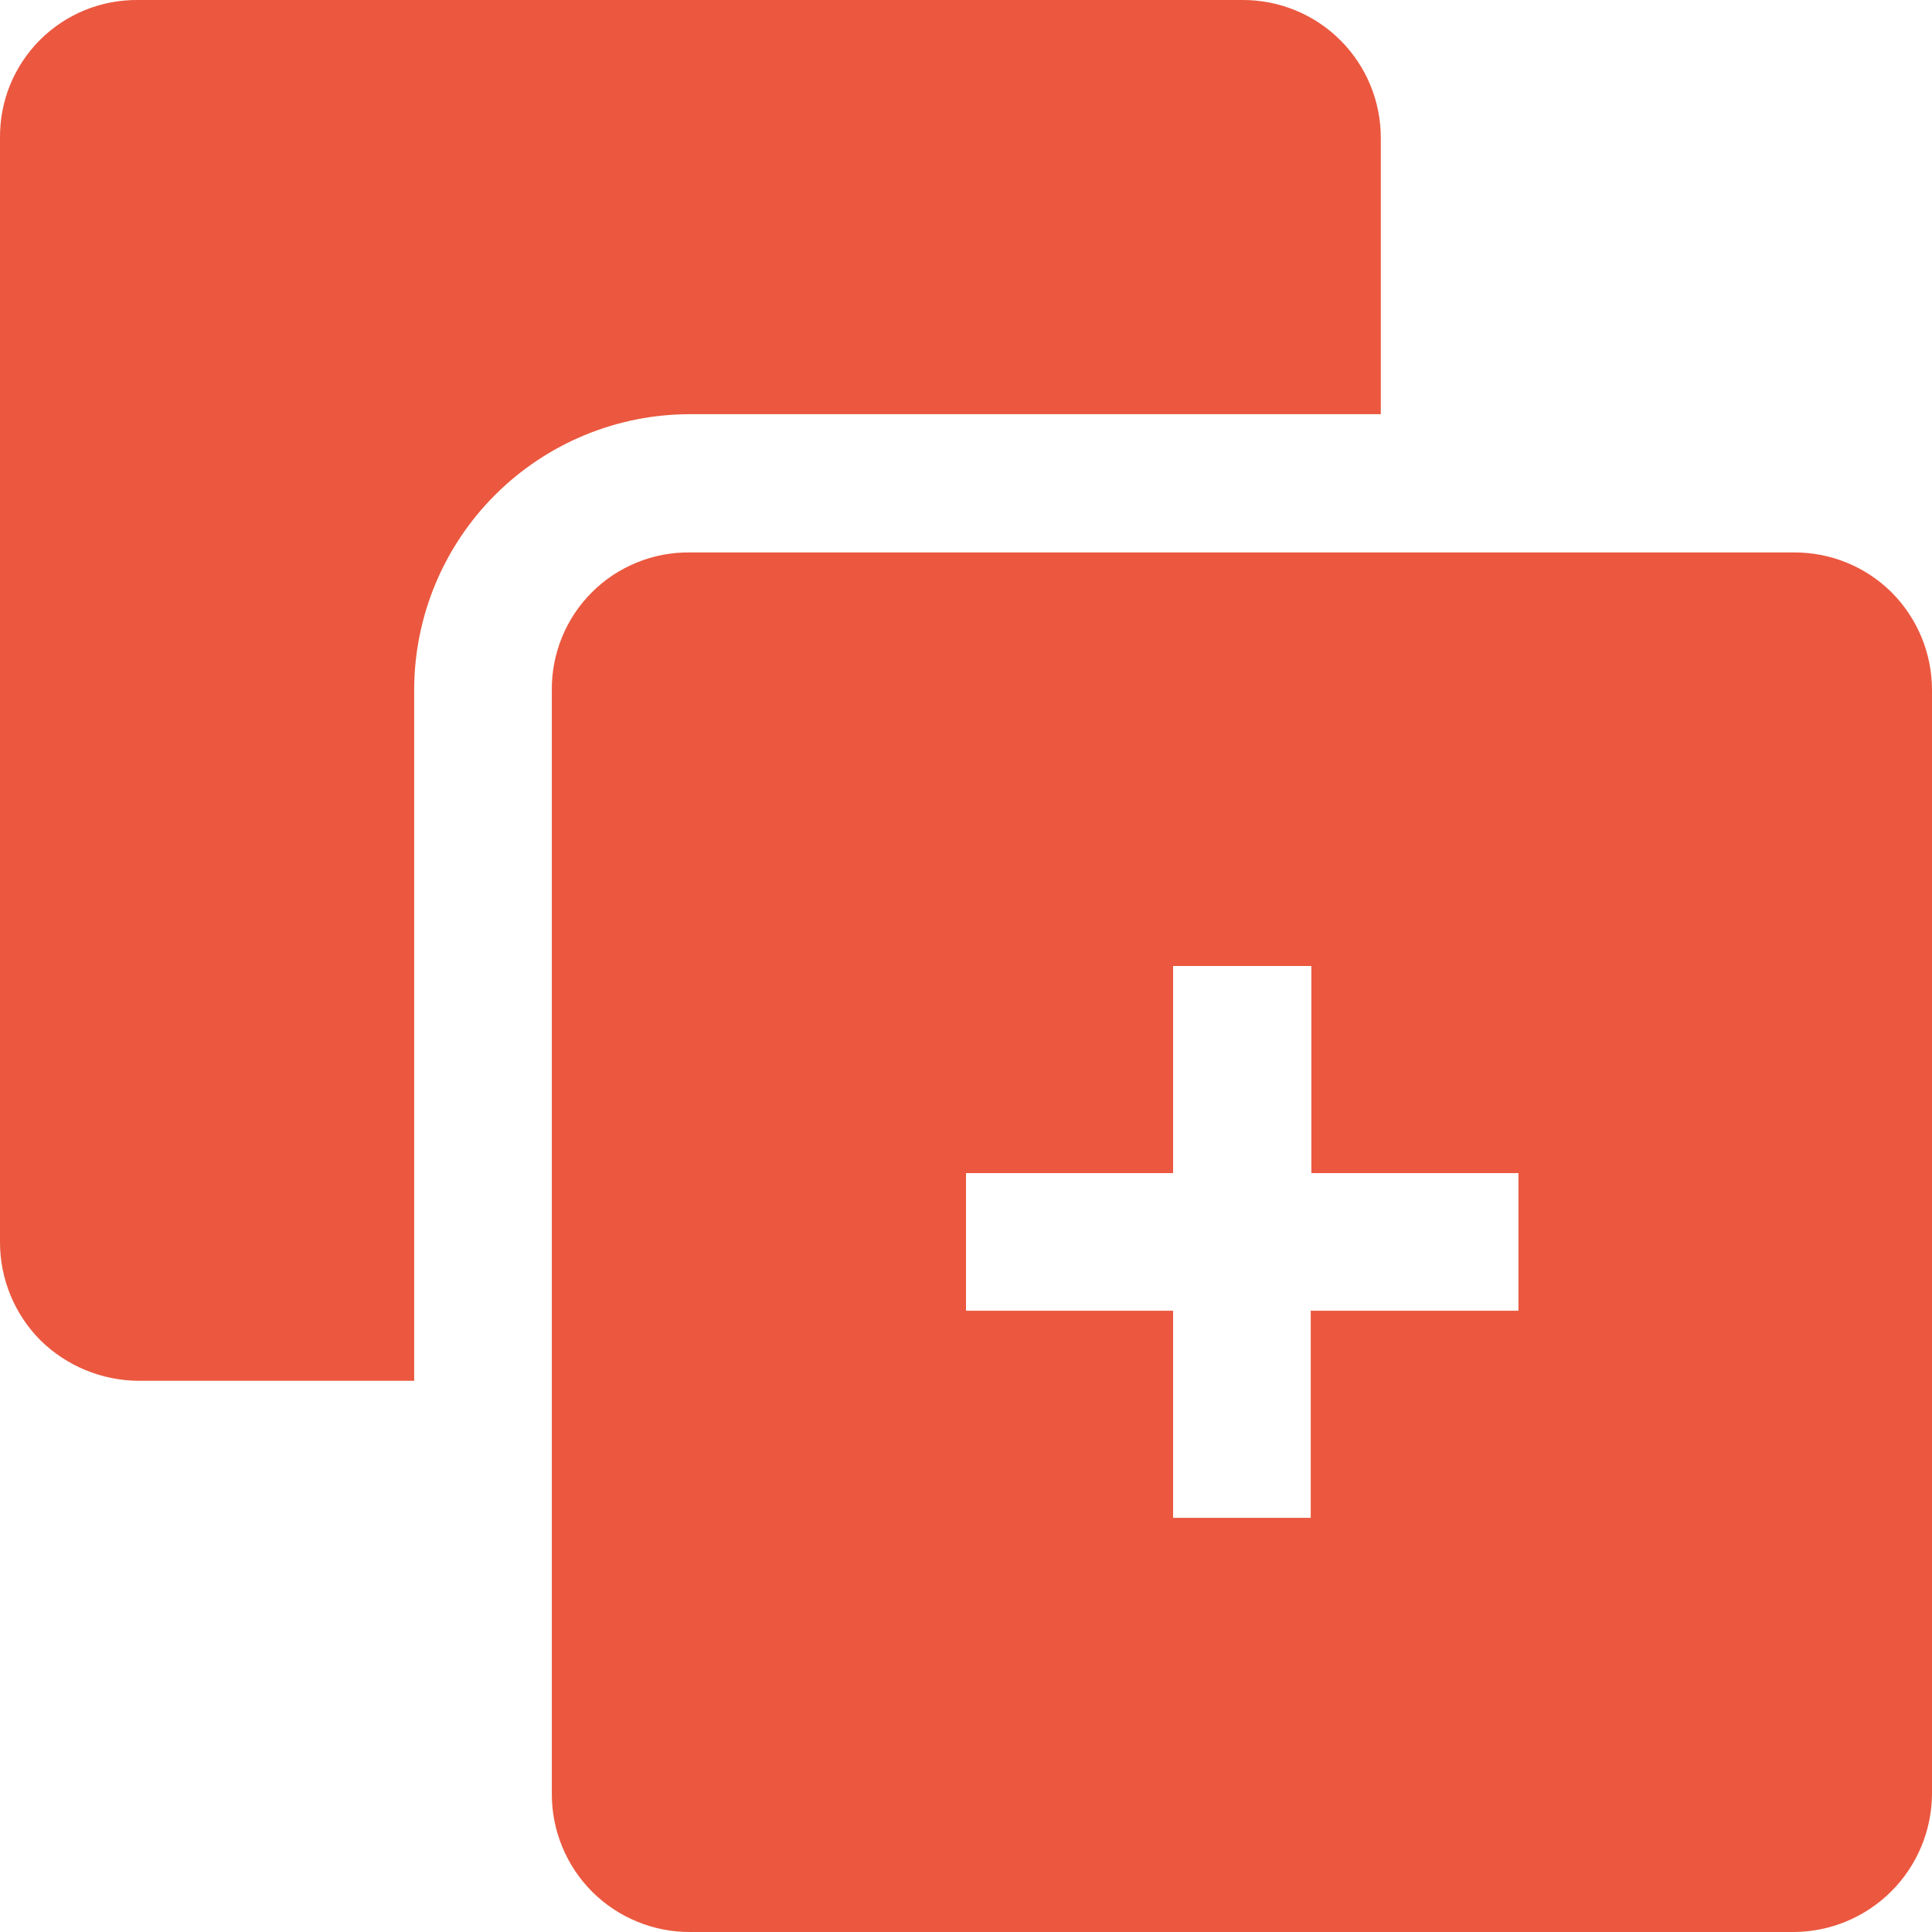 <svg xmlns="http://www.w3.org/2000/svg" fill="none" viewBox="0 0 37 37" height="37" width="37">
<path fill="#EB583F" d="M26.444 2.648V7.932H13.216C11.817 7.932 10.474 8.487 9.484 9.476C8.493 10.464 7.935 11.805 7.932 13.204V26.444H2.648C1.947 26.438 1.275 26.16 0.775 25.669C0.28 25.171 0.001 24.498 0 23.796V2.648C-0.004 2.299 0.061 1.953 0.192 1.629C0.324 1.306 0.519 1.012 0.765 0.765C1.012 0.519 1.306 0.324 1.629 0.192C1.953 0.061 2.299 -0.004 2.648 0H23.796C24.144 -0.001 24.489 0.066 24.811 0.199C25.133 0.331 25.425 0.526 25.671 0.772C25.918 1.019 26.113 1.311 26.245 1.633C26.378 1.955 26.445 2.3 26.444 2.648Z" clip-rule="evenodd" fill-rule="evenodd"></path>
<path fill="#EB583F" d="M36.225 11.343C35.73 10.852 35.061 10.578 34.364 10.58H13.216C12.868 10.575 12.523 10.64 12.2 10.771C11.877 10.902 11.584 11.095 11.338 11.341C11.091 11.586 10.896 11.879 10.764 12.201C10.632 12.523 10.565 12.868 10.568 13.216V34.352C10.567 34.7 10.634 35.045 10.767 35.367C10.899 35.689 11.094 35.982 11.34 36.228C11.586 36.474 11.879 36.669 12.201 36.801C12.523 36.934 12.868 37.002 13.216 37H34.352C35.053 36.997 35.725 36.717 36.221 36.221C36.717 35.725 36.997 35.053 37 34.352V13.204C36.997 12.506 36.719 11.837 36.225 11.343ZM29.08 25.102H25.102V29.068H22.466V25.102H18.5V22.466H22.466V18.5H25.114V22.466H29.08V25.102Z" clip-rule="evenodd" fill-rule="evenodd"></path>
</svg>
